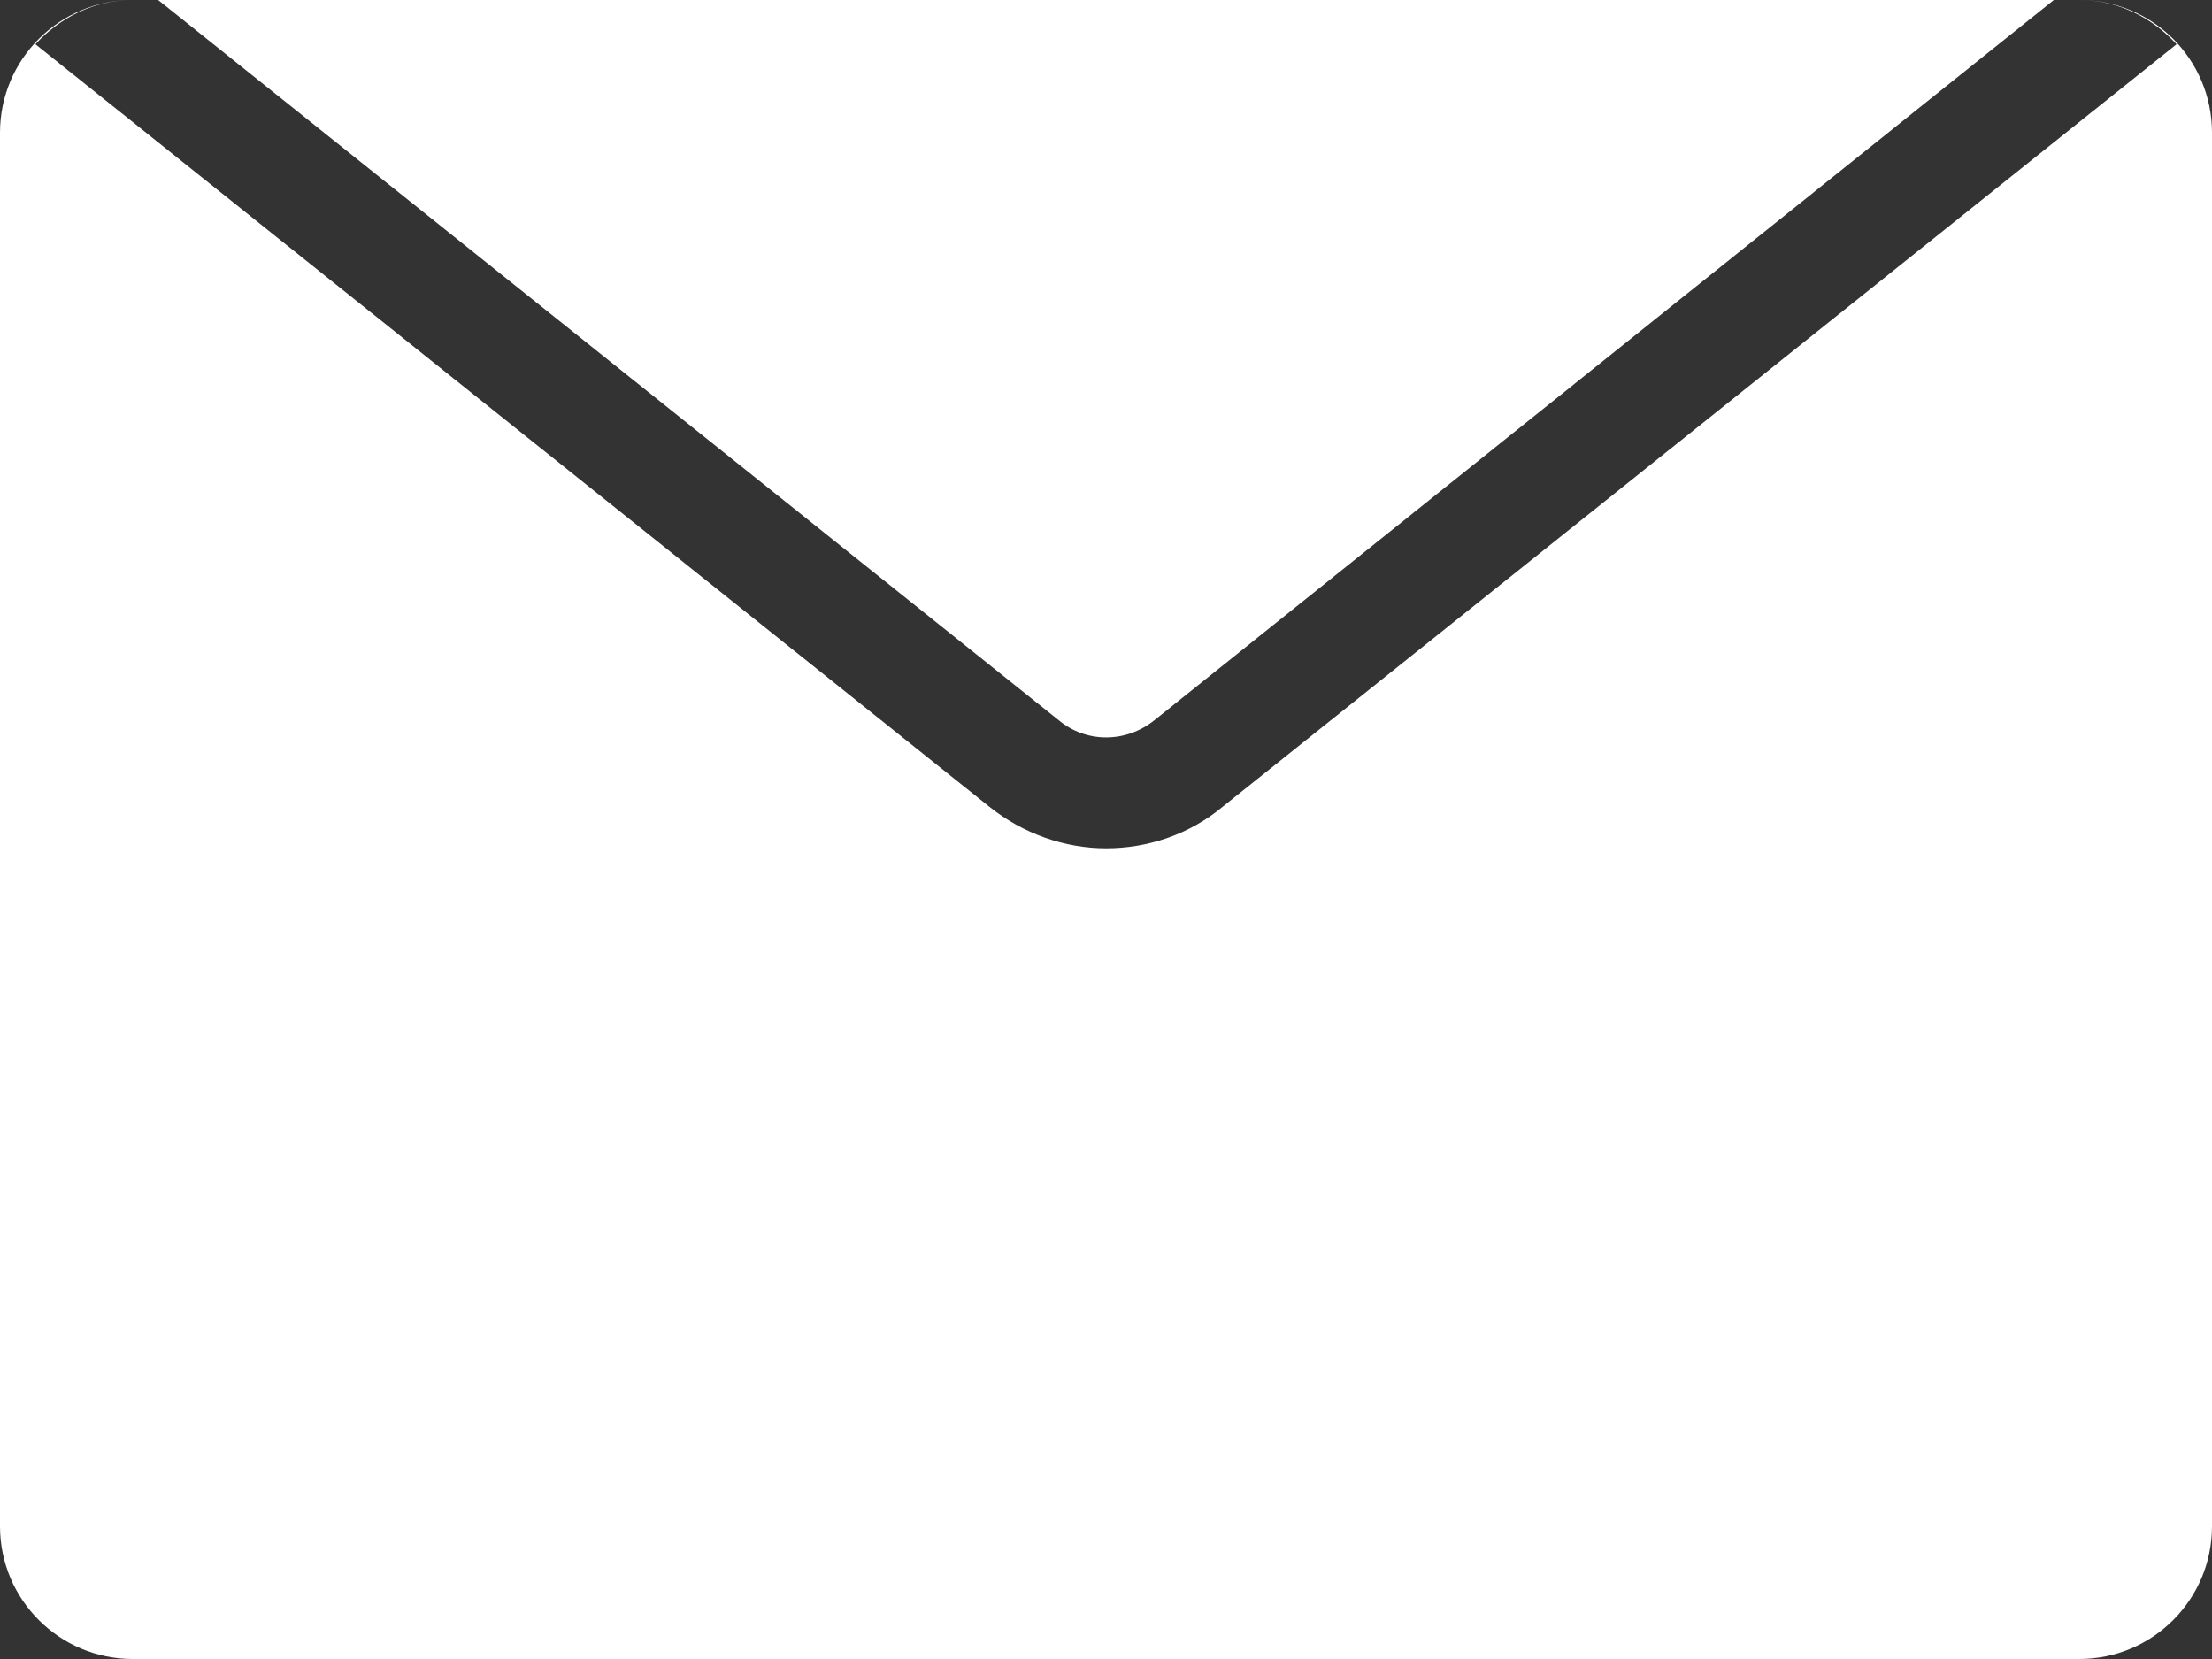 <svg width="20" height="15" viewBox="0 0 20 15" fill="none" xmlns="http://www.w3.org/2000/svg">
<rect x="0" y="0" width="20" height="15" fill="#333333" stroke="none"/>
<path fill-rule="evenodd" clip-rule="evenodd" d="M1.43 0H18.57L10.44 6.51C10.18 6.72 9.82 6.72 9.57 6.51L1.43 0ZM1.2 0C0.537 0 0 0.537 0 1.2V13.8C0 14.463 0.537 15 1.2 15H18.8C19.463 15 20 14.463 20 13.8V1.2C20 0.537 19.463 0 18.8 0C19.15 0 19.46 0.16 19.68 0.4L11.06 7.29C10.75 7.55 10.37 7.67 10 7.67C9.63 7.67 9.25 7.54 8.94 7.29L0.32 0.4C0.54 0.16 0.85 0 1.2 0Z" fill="white"/>
</svg>
